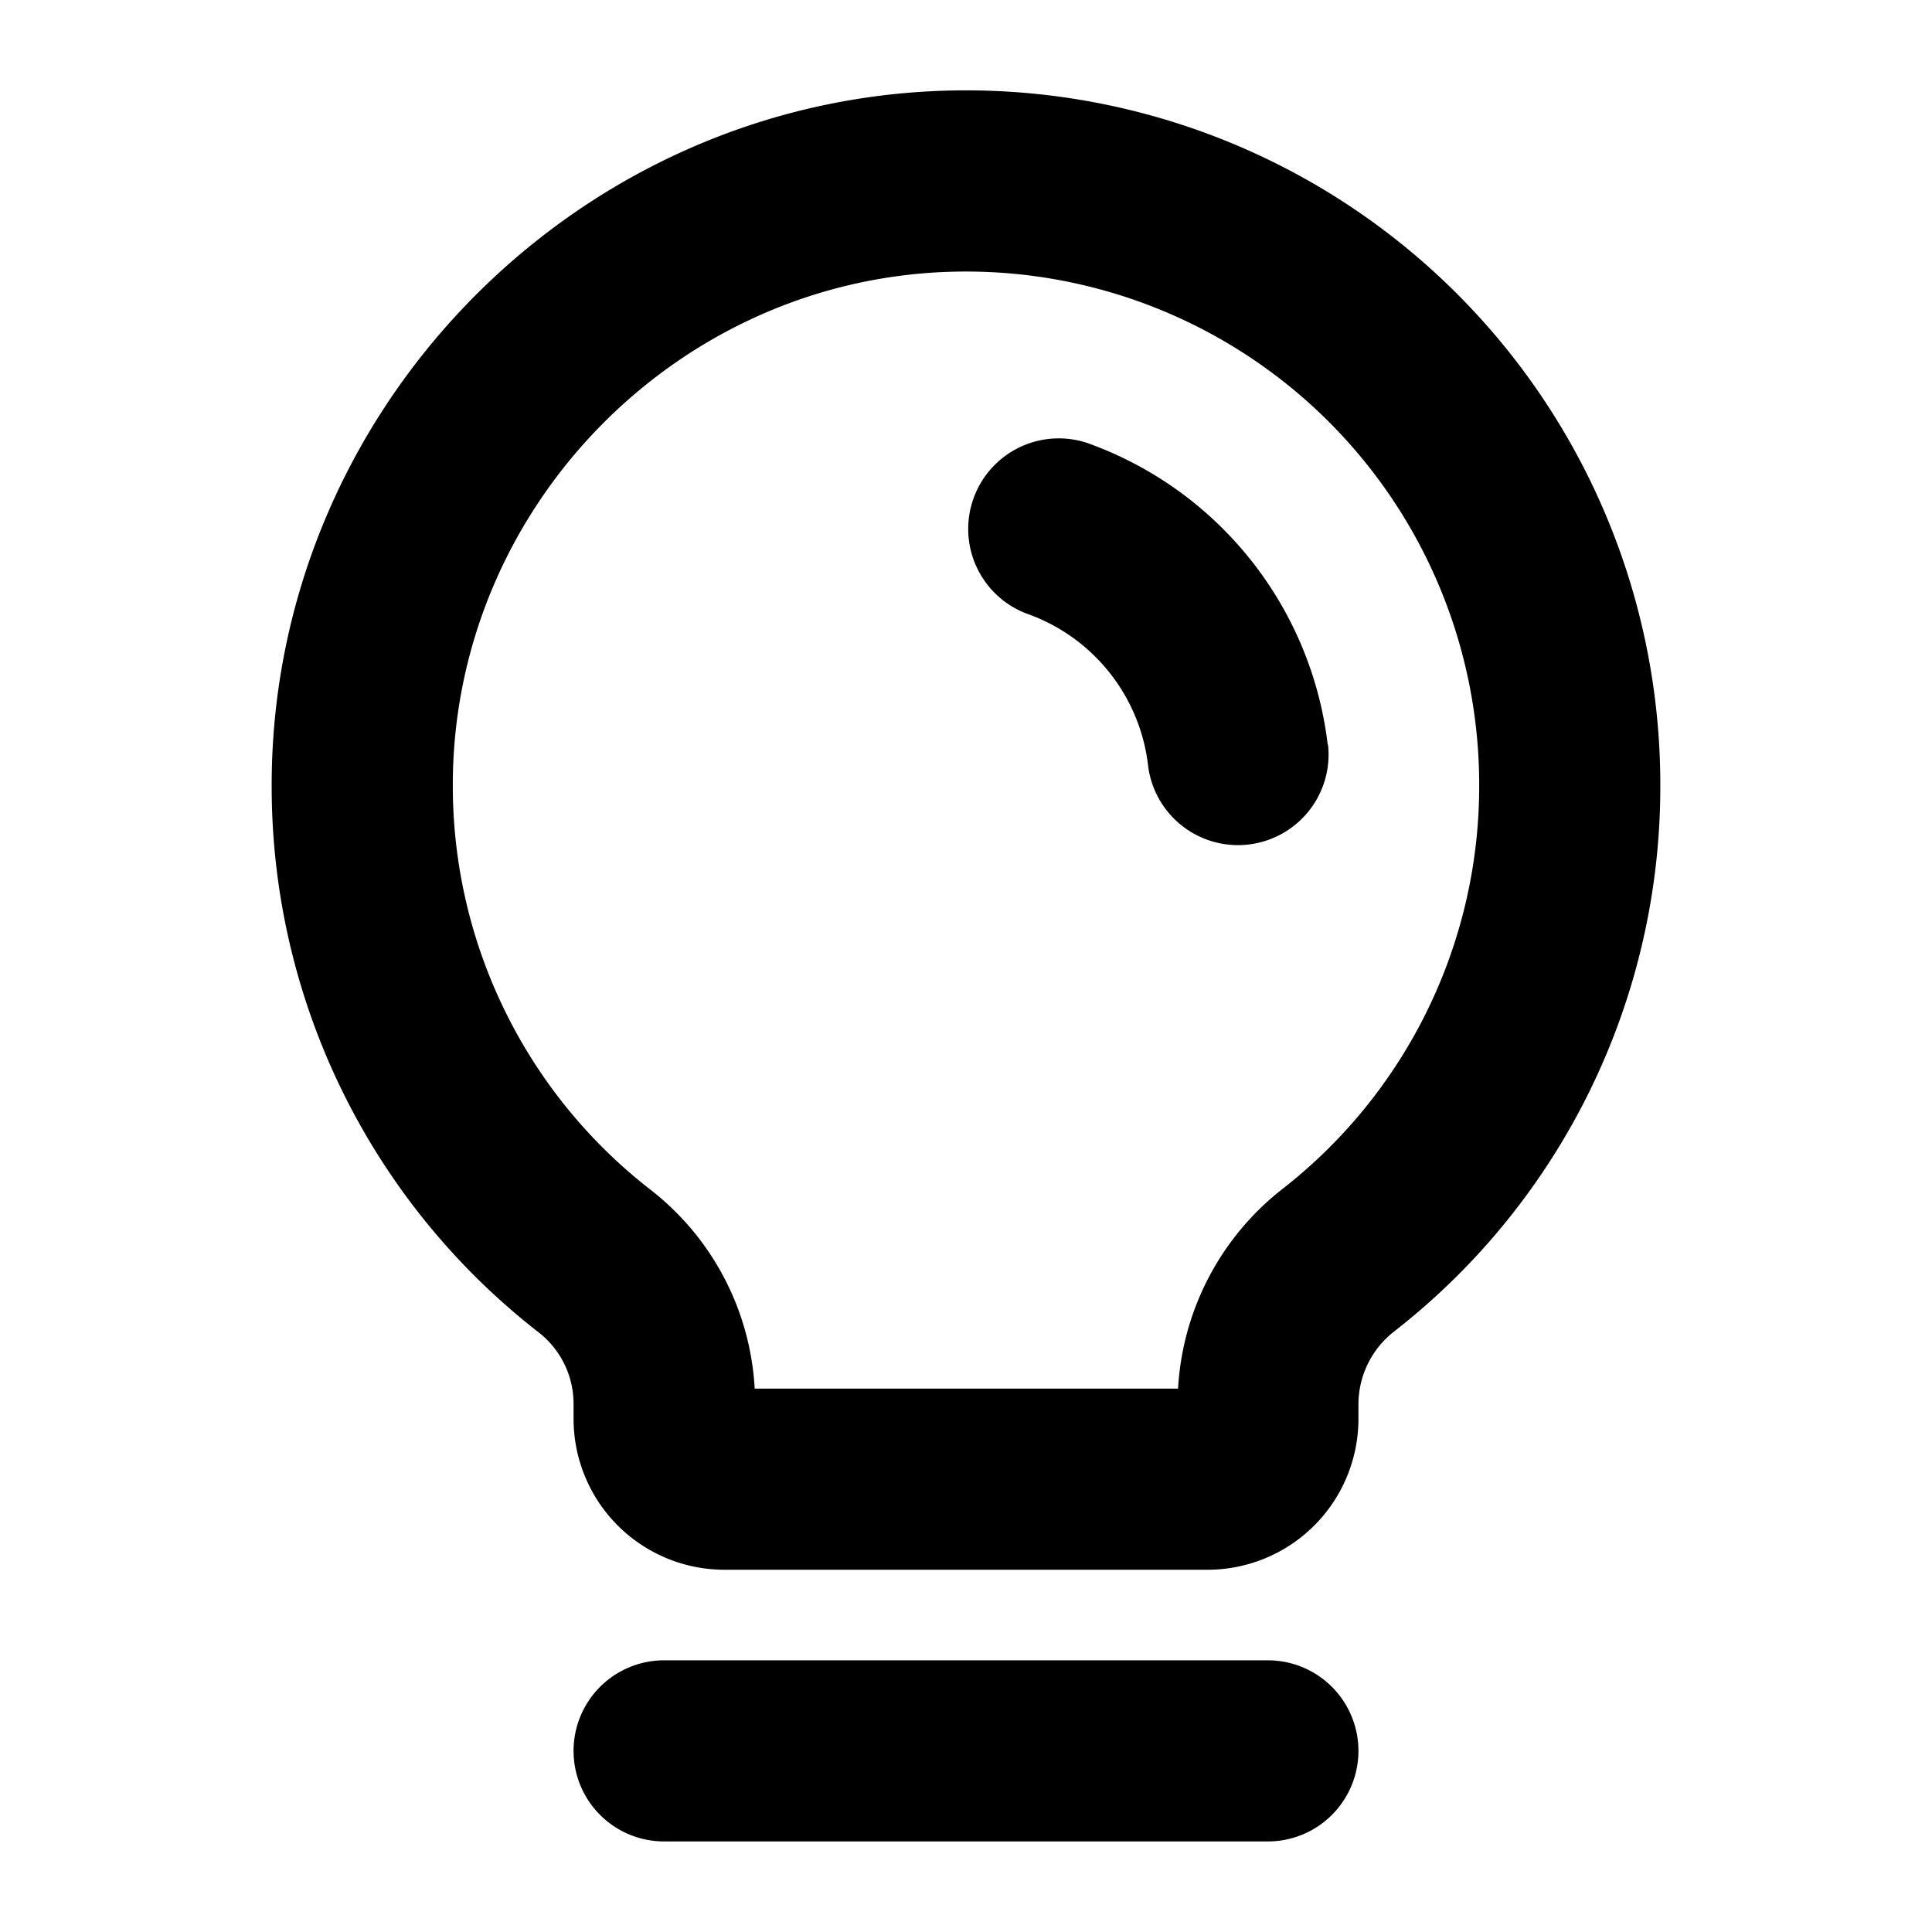 <svg xmlns="http://www.w3.org/2000/svg" viewBox="0 0 256 256" fill="currentColor"><path d="M180,232a12,12,0,0,1-12,12H88a12,12,0,0,1,0-24h80A12,12,0,0,1,180,232Zm40-128a91.51,91.51,0,0,1-35.17,72.35A12.26,12.26,0,0,0,180,186v2a20,20,0,0,1-20,20H96a20,20,0,0,1-20-20v-2a12,12,0,0,0-4.7-9.51A91.57,91.57,0,0,1,36,104.52C35.73,54.69,76,13.2,125.79,12A92,92,0,0,1,220,104Zm-24,0a68,68,0,0,0-69.65-68C89.56,36.88,59.8,67.55,60,104.38a67.71,67.71,0,0,0,26.1,53.19A35.87,35.87,0,0,1,100,184h56.1A36.13,36.13,0,0,1,170,157.49,67.68,67.68,0,0,0,196,104Zm-20.07-5.32a48.5,48.5,0,0,0-31.91-40,12,12,0,0,0-8,22.62,24.31,24.31,0,0,1,16.09,20,12,12,0,0,0,23.86-2.64Z"/></svg>